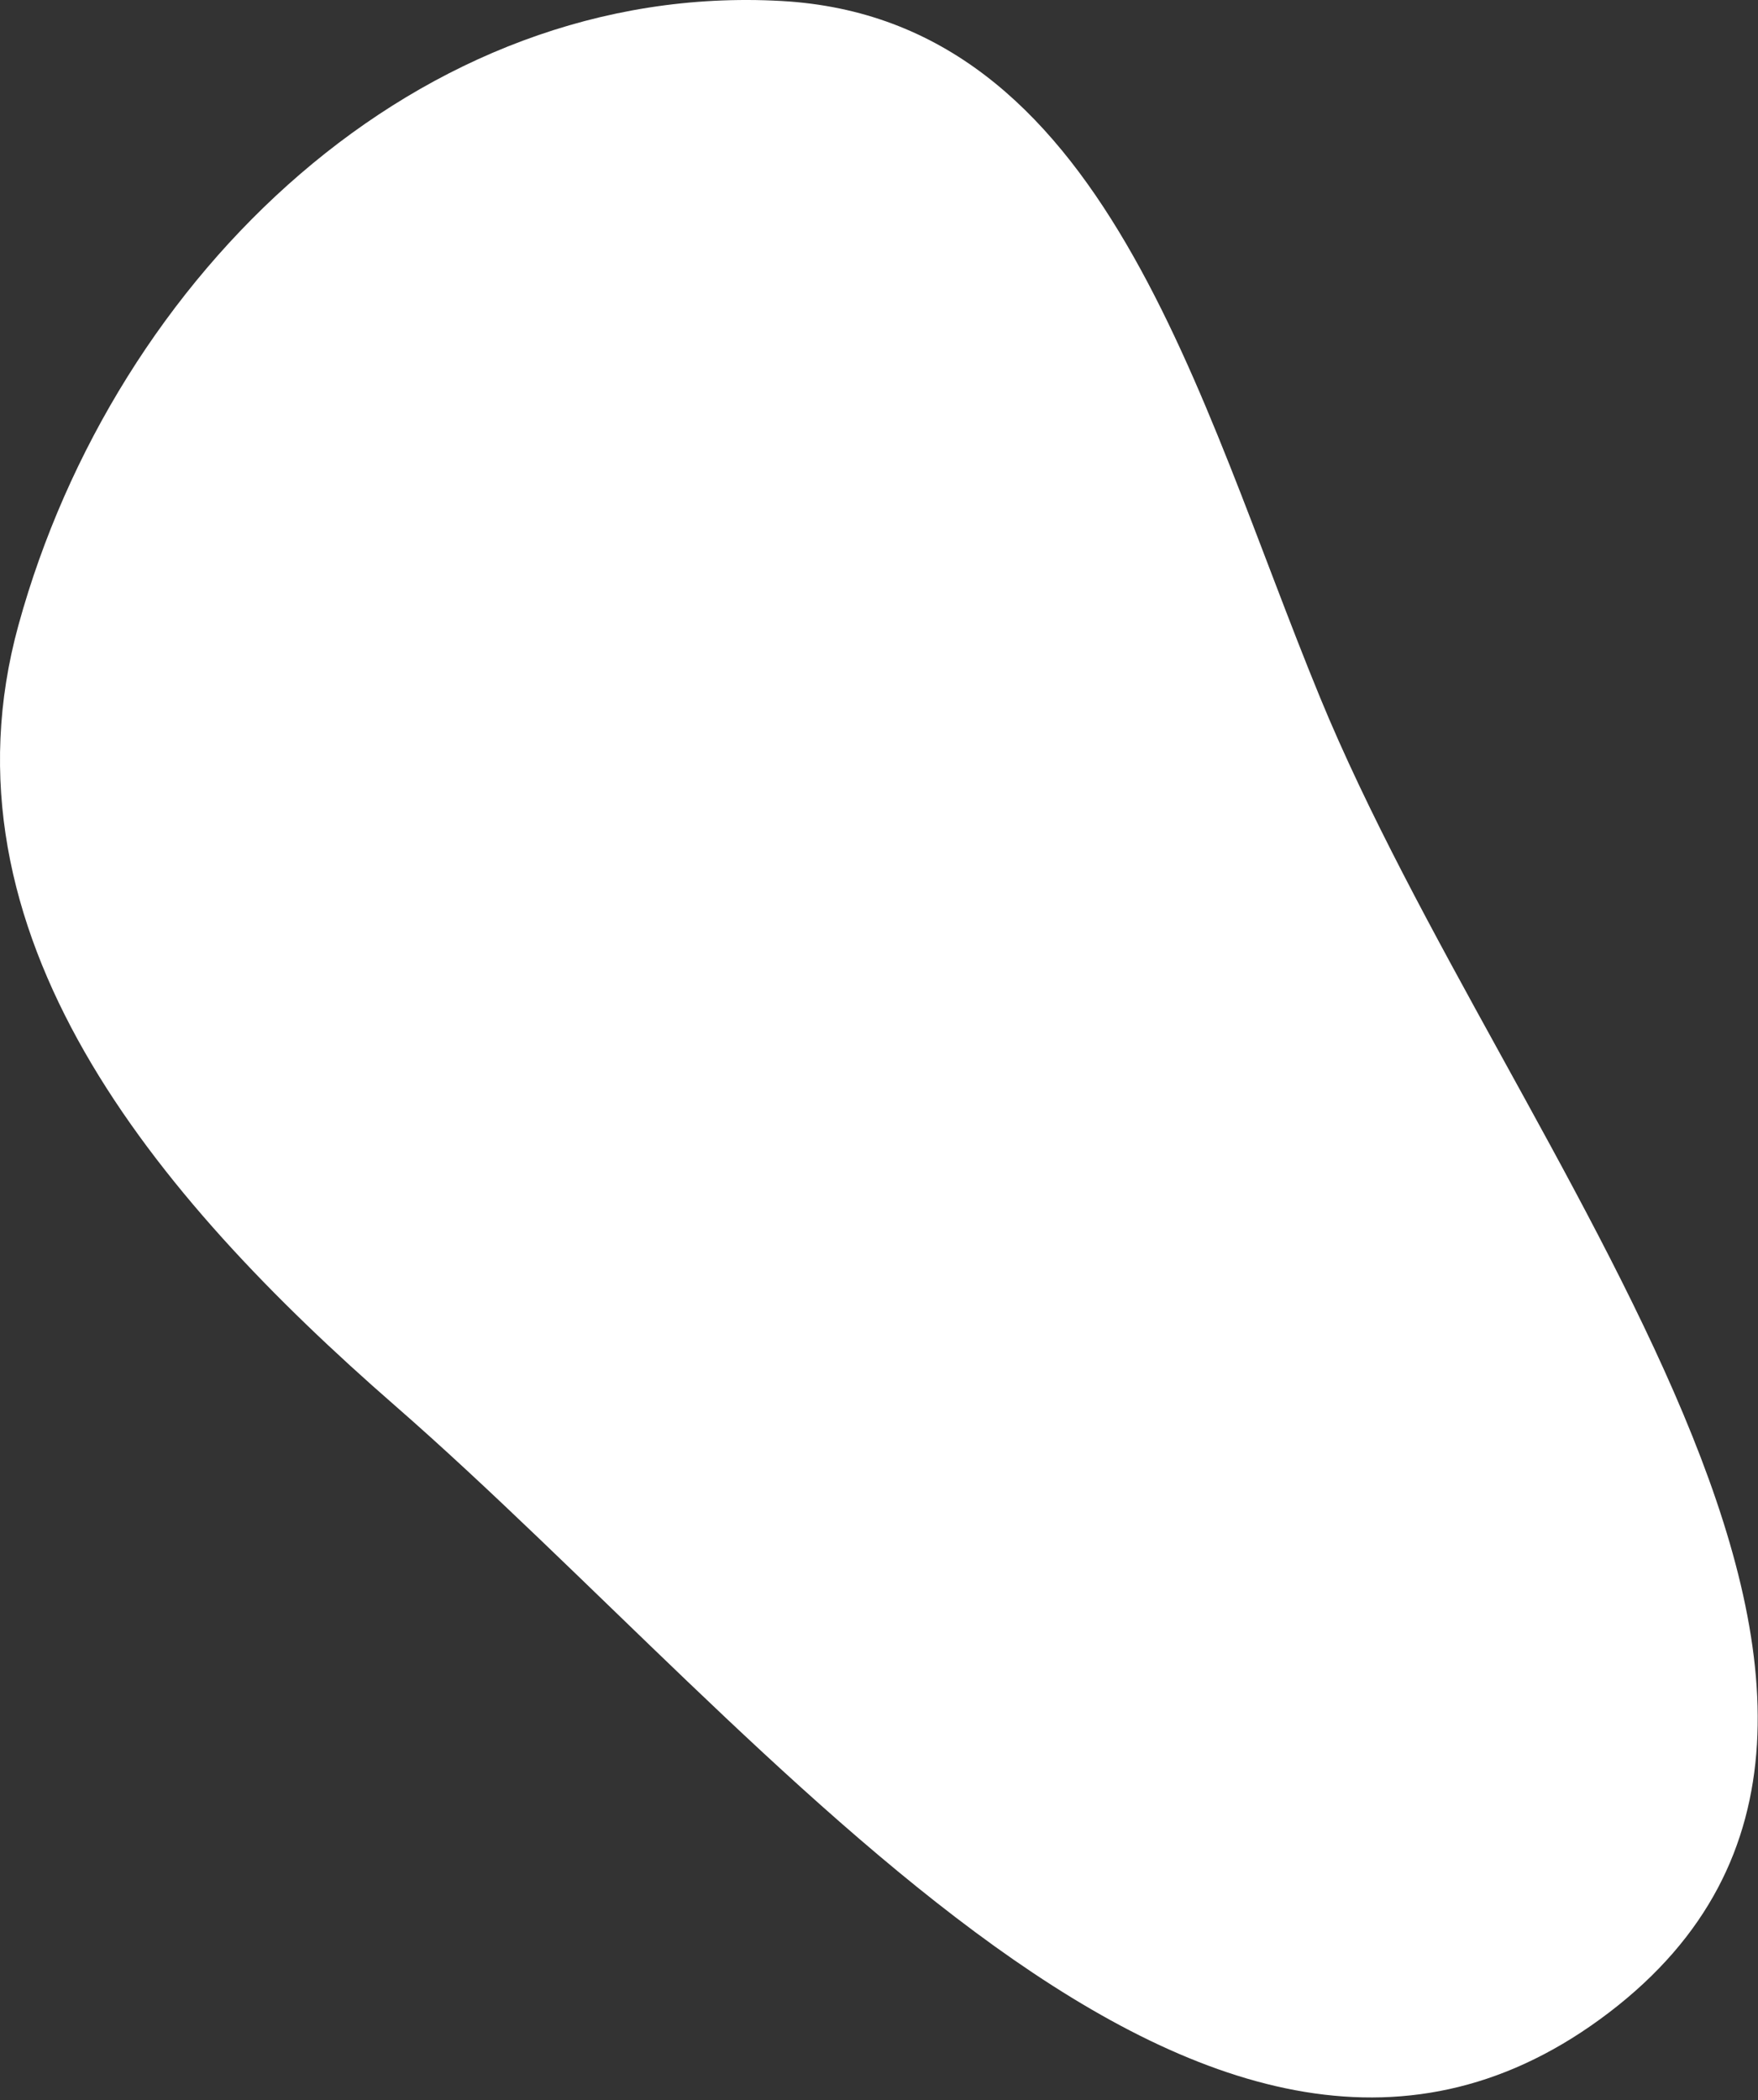 <?xml version="1.0" encoding="UTF-8"?> <svg xmlns="http://www.w3.org/2000/svg" width="370" height="442" viewBox="0 0 370 442" fill="none"><rect x="0" y="0" width="370" height="442" fill="#333333" stroke="none"/> <path fill-rule="evenodd" clip-rule="evenodd" d="M164.505 0.209C232.703 4.031 251.862 83.689 277.86 146.852C317.588 243.373 421.64 360.075 338.718 423.466C255.054 487.425 162.453 364.968 83.081 295.755C32.434 251.59 -13.95 196.284 3.899 131.499C24.204 57.798 88.178 -4.068 164.505 0.209Z" fill="white"></path> </svg> 